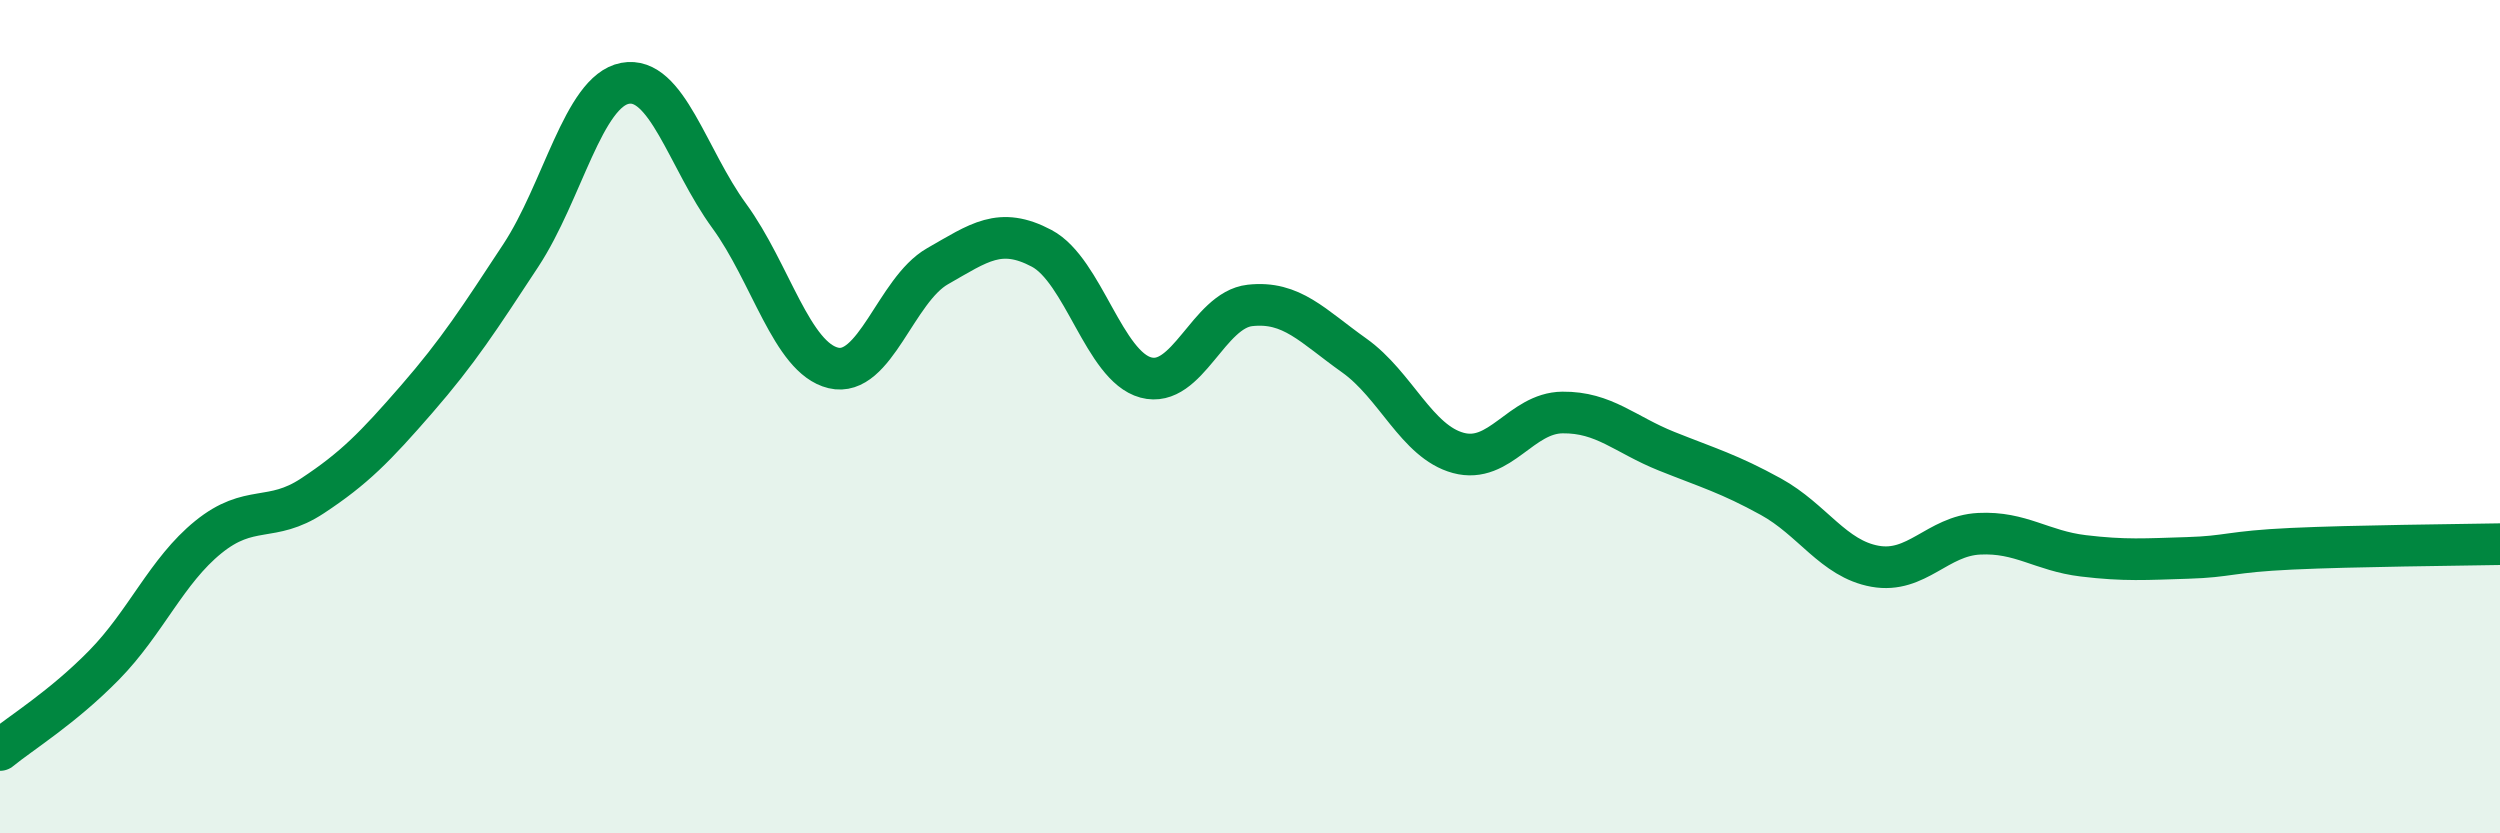 
    <svg width="60" height="20" viewBox="0 0 60 20" xmlns="http://www.w3.org/2000/svg">
      <path
        d="M 0,18 C 0.5,17.59 1.5,16.98 2.5,15.96 C 3.5,14.94 4,13.7 5,12.89 C 6,12.08 6.5,12.56 7.5,11.9 C 8.5,11.24 9,10.73 10,9.58 C 11,8.43 11.5,7.65 12.5,6.13 C 13.5,4.61 14,2.19 15,2 C 16,1.81 16.5,3.81 17.5,5.18 C 18.5,6.55 19,8.59 20,8.83 C 21,9.07 21.5,6.96 22.5,6.39 C 23.5,5.82 24,5.43 25,5.96 C 26,6.49 26.5,8.79 27.5,9.06 C 28.5,9.33 29,7.44 30,7.33 C 31,7.22 31.5,7.82 32.5,8.53 C 33.5,9.24 34,10.6 35,10.87 C 36,11.14 36.5,9.91 37.5,9.9 C 38.5,9.89 39,10.43 40,10.83 C 41,11.23 41.5,11.37 42.5,11.92 C 43.5,12.47 44,13.41 45,13.59 C 46,13.77 46.5,12.86 47.5,12.81 C 48.5,12.76 49,13.22 50,13.34 C 51,13.46 51.5,13.42 52.5,13.39 C 53.5,13.36 53.5,13.24 55,13.17 C 56.5,13.1 59,13.08 60,13.06L60 20L0 20Z"
        fill="#008740"
        opacity="0.1"
        stroke-linecap="round"
        stroke-linejoin="round"
      />
      <path
        d="M 0,18 C 0.5,17.59 1.5,16.98 2.5,15.96 C 3.5,14.94 4,13.7 5,12.89 C 6,12.08 6.5,12.56 7.5,11.9 C 8.5,11.24 9,10.73 10,9.58 C 11,8.43 11.5,7.65 12.5,6.13 C 13.5,4.61 14,2.19 15,2 C 16,1.81 16.5,3.81 17.5,5.18 C 18.5,6.55 19,8.59 20,8.83 C 21,9.07 21.5,6.96 22.5,6.39 C 23.5,5.82 24,5.43 25,5.96 C 26,6.49 26.5,8.79 27.5,9.06 C 28.5,9.33 29,7.44 30,7.33 C 31,7.22 31.5,7.82 32.5,8.53 C 33.5,9.24 34,10.6 35,10.87 C 36,11.14 36.5,9.91 37.5,9.9 C 38.5,9.89 39,10.43 40,10.83 C 41,11.23 41.5,11.37 42.5,11.92 C 43.5,12.47 44,13.41 45,13.59 C 46,13.77 46.5,12.86 47.5,12.81 C 48.5,12.76 49,13.22 50,13.34 C 51,13.46 51.5,13.42 52.5,13.39 C 53.5,13.36 53.5,13.24 55,13.17 C 56.5,13.1 59,13.08 60,13.06"
        stroke="#008740"
        stroke-width="1"
        fill="none"
        stroke-linecap="round"
        stroke-linejoin="round"
      />
    </svg>
  